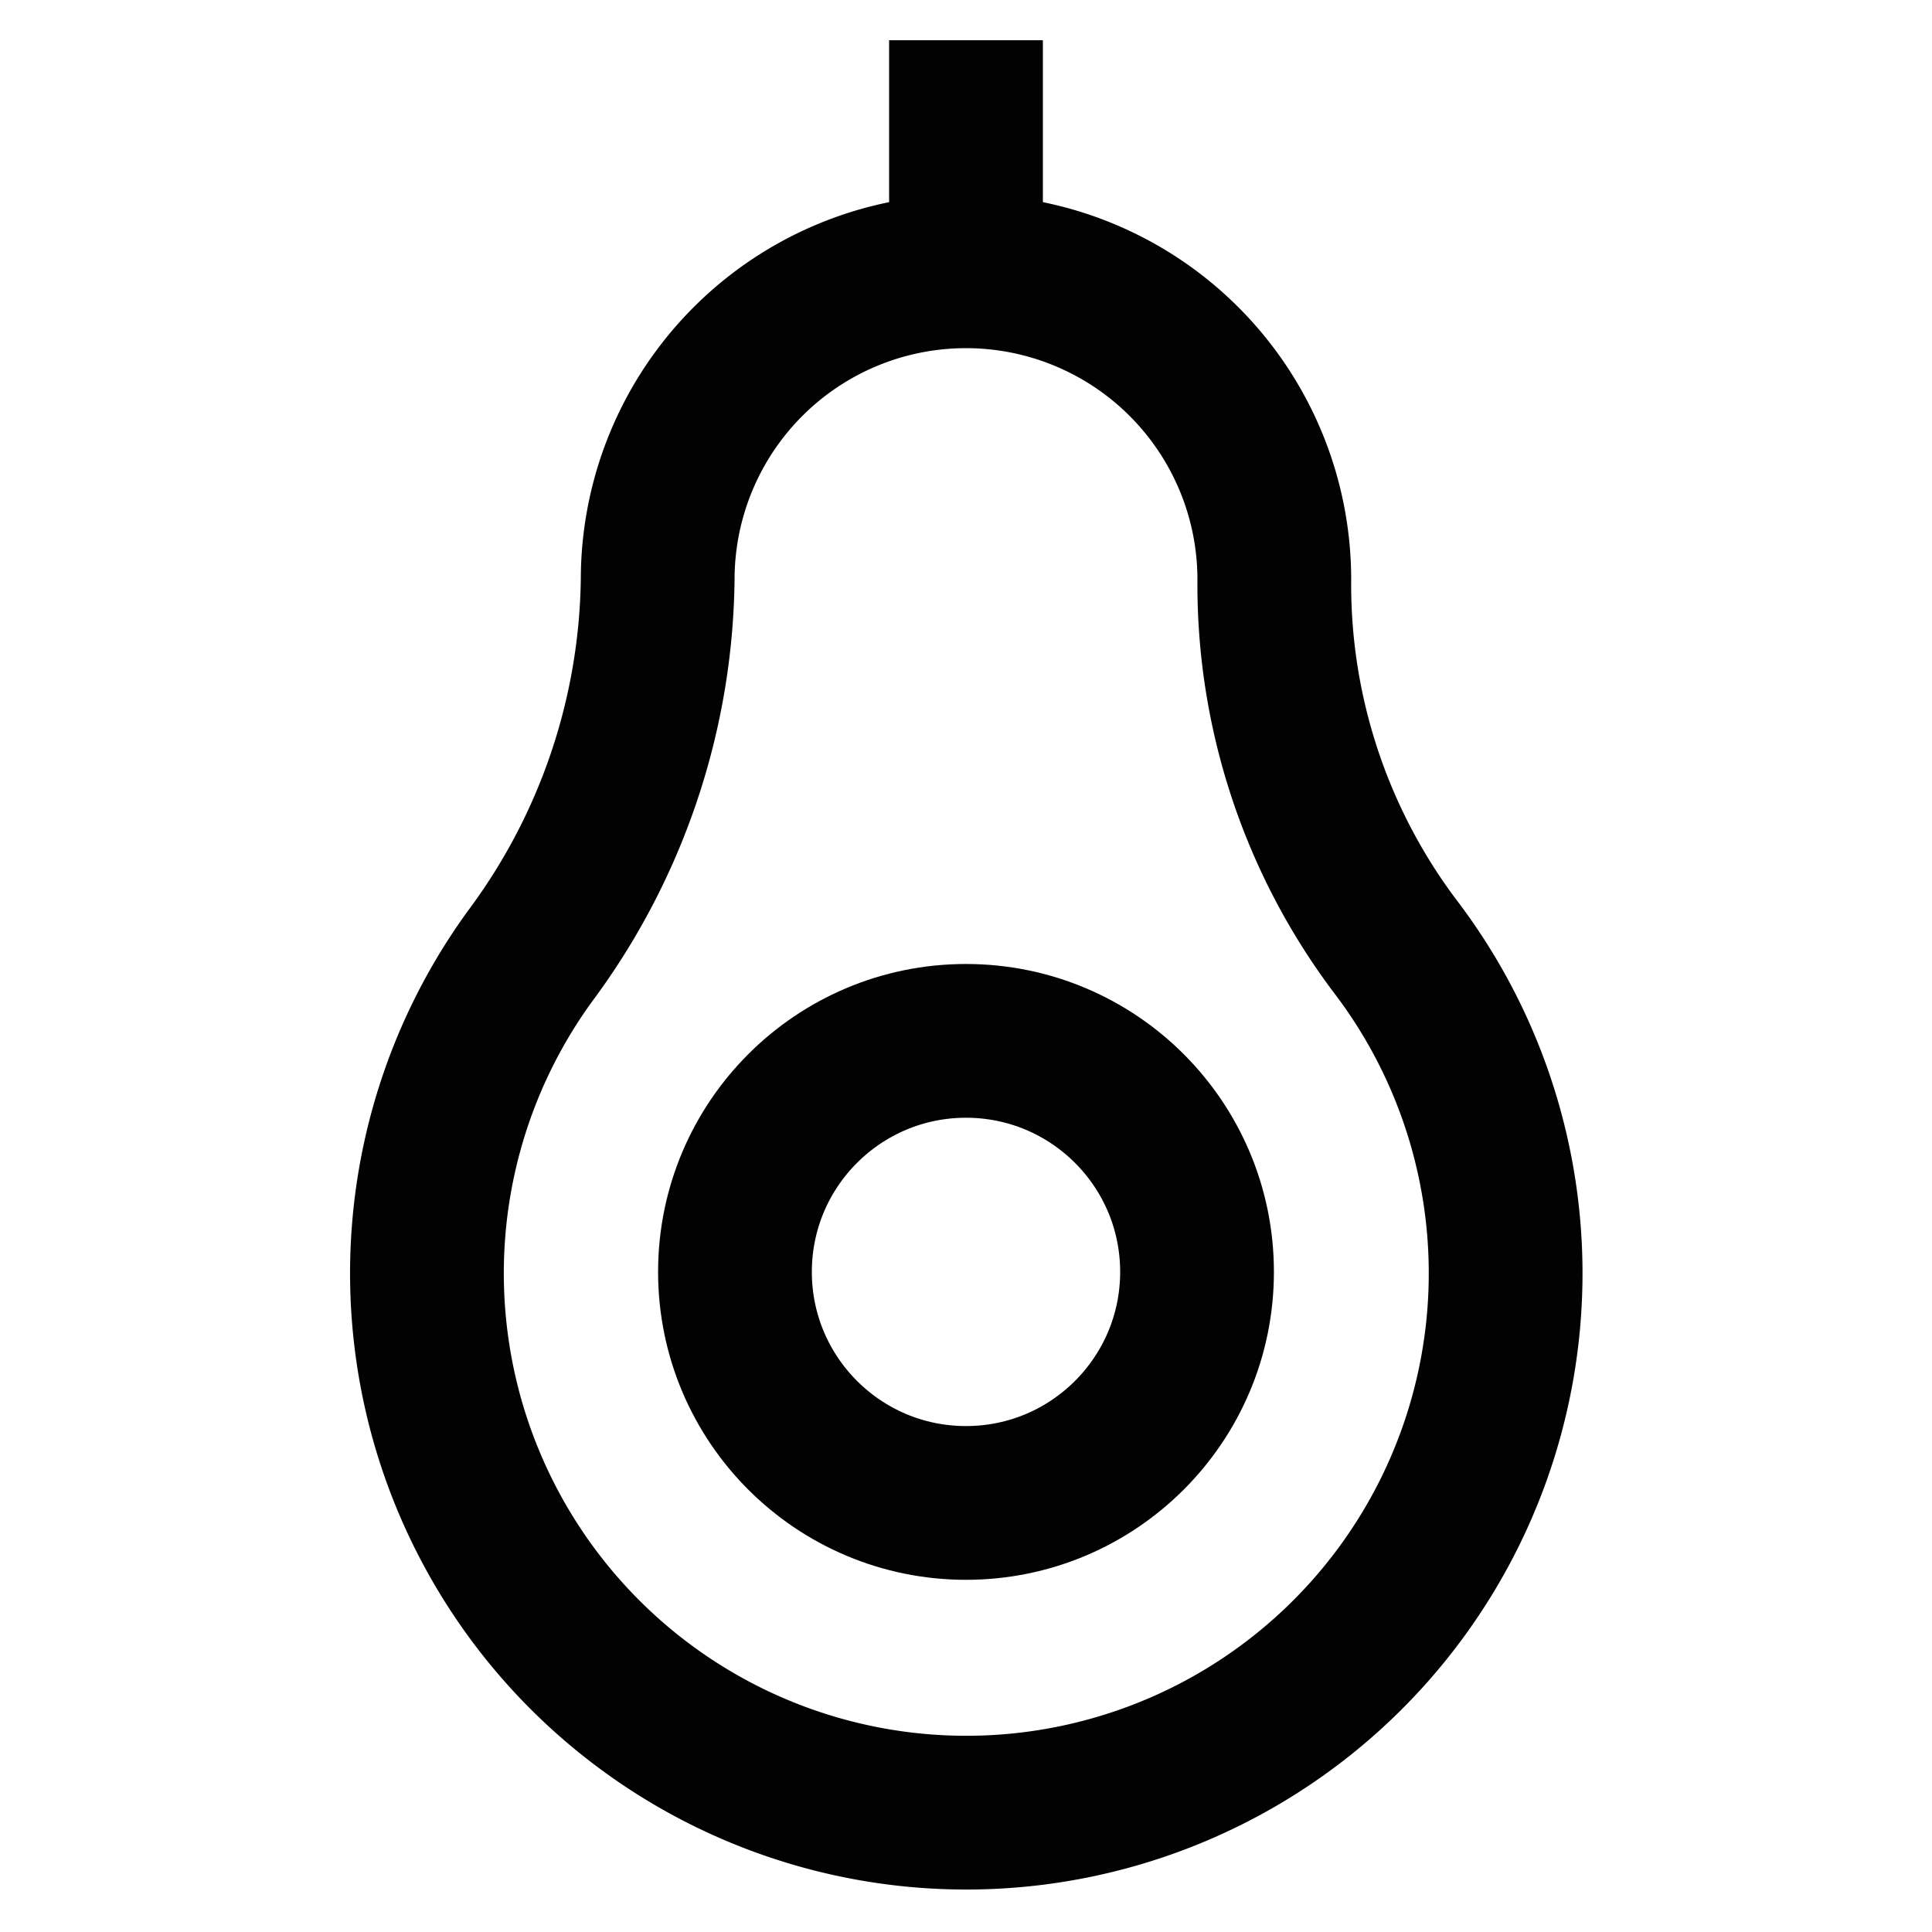 <svg id="Layer_1" data-name="Layer 1" xmlns="http://www.w3.org/2000/svg" viewBox="0 0 24 24"><defs><style>.cls-1{fill:none;stroke:#020202;stroke-miterlimit:10;stroke-width:1.91px;}</style></defs><path class="cls-1" d="M15.83,7.2h0A3.83,3.83,0,0,0,12,3.37h0A3.83,3.83,0,0,0,8.17,7.2h0a8,8,0,0,1-1.58,4.67,6.7,6.7,0,1,0,10.73-.13A7.47,7.47,0,0,1,15.83,7.2Z"/><circle class="cls-1" cx="12" cy="15.8" r="2.87"/><line class="cls-1" x1="12" y1="0.5" x2="12" y2="3.37"/></svg>
